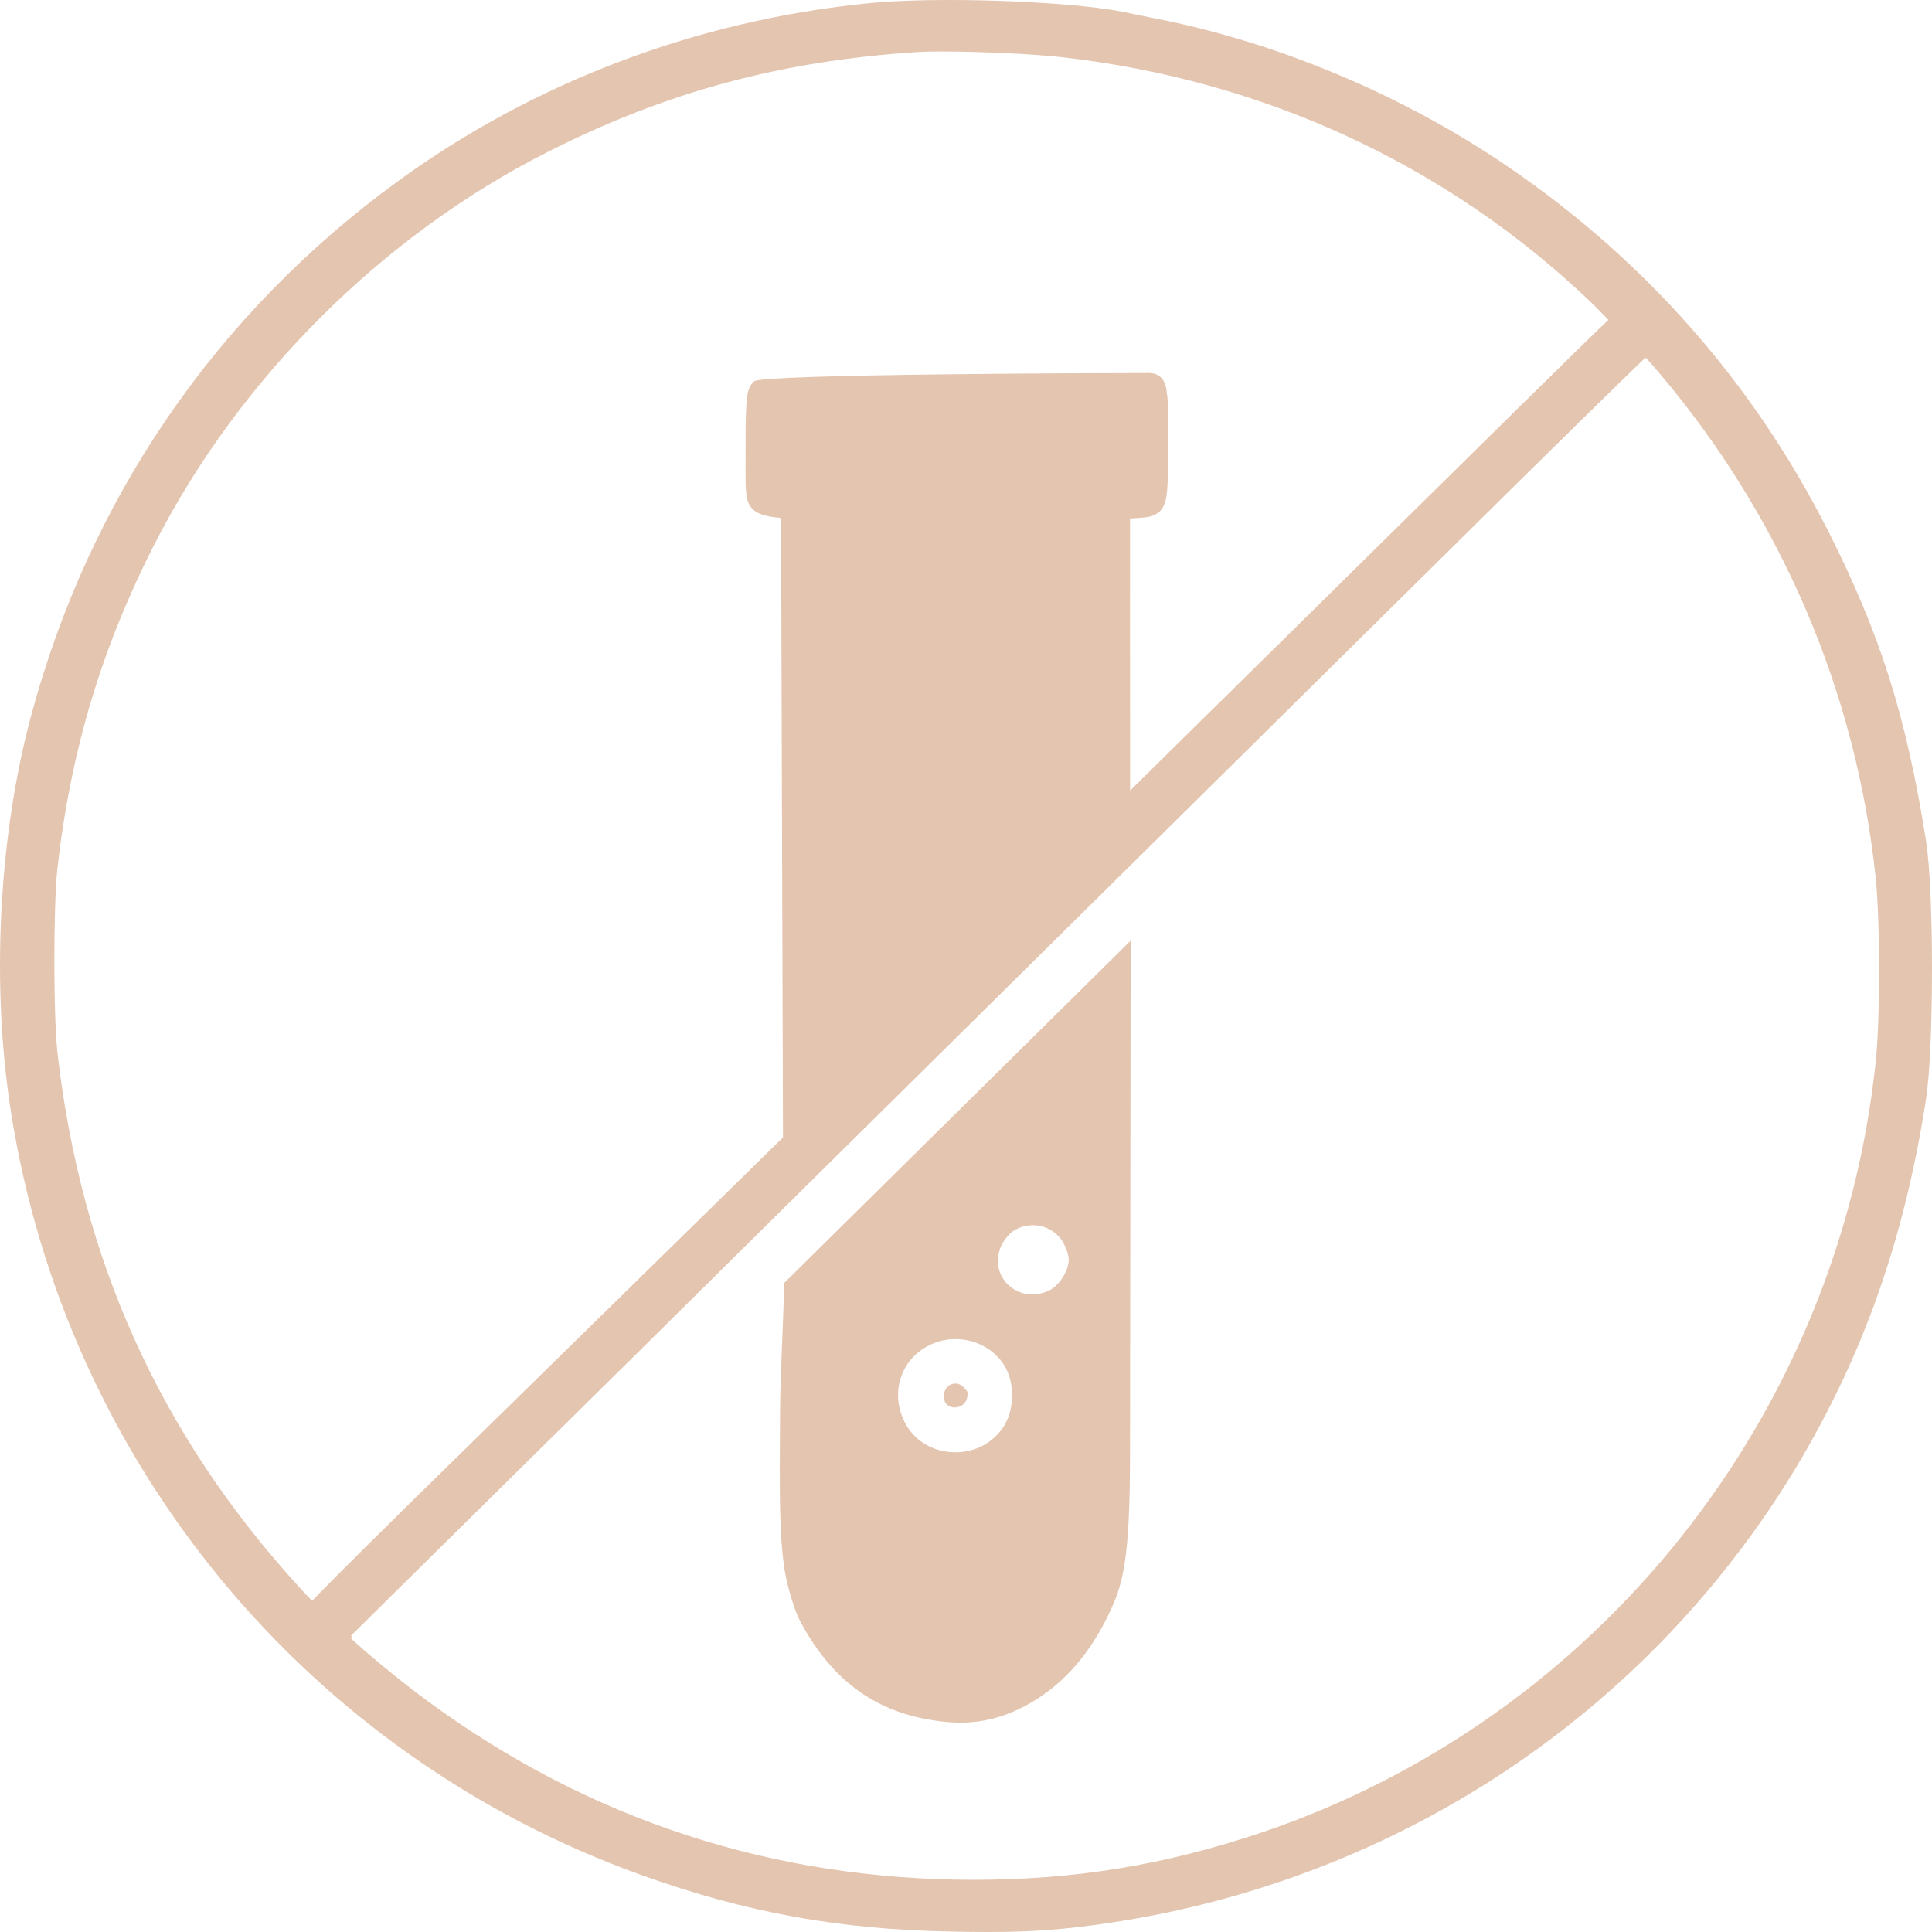 <svg width="70" height="70" viewBox="0 0 70 70" fill="none" xmlns="http://www.w3.org/2000/svg">
<g clip-path="url(#clip0_46_2374)">
<path d="M34.942 50.293C35.076 50.447 35.076 50.447 35.051 50.581L35.05 50.591C34.995 50.934 34.718 51.005 34.559 50.996C34.475 50.99 34.199 50.942 34.199 50.59C34.199 50.275 34.418 50.174 34.486 50.15C34.528 50.135 34.572 50.127 34.615 50.127C34.735 50.128 34.85 50.186 34.942 50.293ZM40.966 34.081L40.943 52.553C40.943 56.529 40.707 57.402 40.128 58.574C39.572 59.698 38.812 60.727 37.702 61.474C36.05 62.566 34.732 62.502 33.567 62.288C31.415 61.892 29.996 60.617 28.991 58.743C28.81 58.407 28.515 57.48 28.42 56.836C28.236 55.583 28.24 54.237 28.264 51.006C28.27 50.025 28.359 48.344 28.418 46.48C32.909 42.043 37.893 37.119 40.966 34.081ZM36.344 49.405C35.799 48.603 34.697 48.295 33.783 48.688L33.78 48.689C33.254 48.918 32.858 49.326 32.666 49.838C32.464 50.375 32.502 50.973 32.775 51.52C33.087 52.151 33.712 52.559 34.45 52.613C34.504 52.617 34.558 52.619 34.612 52.619C35.313 52.619 35.939 52.299 36.33 51.739C36.78 51.091 36.784 50.043 36.344 49.405ZM38.723 45.643C38.723 45.471 38.619 45.214 38.558 45.089C38.406 44.782 38.139 44.555 37.808 44.451C37.472 44.347 37.116 44.38 36.807 44.544C36.595 44.653 36.397 44.902 36.291 45.106C36.042 45.617 36.139 46.188 36.539 46.562C36.771 46.78 37.078 46.899 37.403 46.899C37.618 46.899 37.836 46.846 38.028 46.748C38.379 46.577 38.723 46.03 38.723 45.643ZM69.783 39.829C69.002 44.876 67.512 49.103 65.097 53.133C59.725 62.06 50.677 68.084 40.271 69.659C38.604 69.911 37.432 70 35.789 70C35.382 70 34.945 69.995 34.462 69.984C30.397 69.909 27.052 69.301 23.276 67.95C11.15 63.612 2.381 53 0.392 40.256C-0.321 35.675 -0.05 30.338 1.114 25.979C3.229 18.074 7.828 11.361 14.415 6.566C19.358 2.968 25.253 0.738 31.464 0.117C33.879 -0.128 38.606 0.029 40.656 0.423C40.982 0.49 41.484 0.595 41.804 0.657C46.292 1.526 50.875 3.455 54.709 6.089C59.64 9.468 63.509 13.873 66.209 19.18C68.126 22.966 69.061 25.918 69.783 30.458C70.072 32.259 70.073 37.953 69.783 39.829ZM11.308 58C12.155 57.118 14.454 54.856 14.761 54.553C16.431 52.92 28.369 41.212 28.369 41.212L28.299 18.77C27.921 18.731 27.5 18.664 27.305 18.475C26.965 18.169 27.014 17.81 27.014 16.117C27.014 14.259 27.064 14.07 27.323 13.817C27.599 13.549 40.073 13.515 41.644 13.515C42.27 13.515 42.272 14.224 42.272 14.224C42.358 14.557 42.319 16.282 42.319 16.306C42.319 17.997 42.306 18.394 41.852 18.646C41.656 18.755 41.303 18.764 40.943 18.787L40.945 28.644L54.852 14.937C56.794 13.024 57.942 11.9 58.276 11.59C58.128 11.432 57.91 11.21 57.618 10.926C52.414 5.965 45.794 2.902 38.479 2.072C37.515 1.96 35.525 1.865 34.131 1.865C33.784 1.865 33.483 1.871 33.256 1.884C28.287 2.206 24.143 3.326 19.824 5.515C13.848 8.537 8.665 13.71 5.603 19.706C3.684 23.461 2.564 27.196 2.08 31.461C1.931 32.871 1.931 36.739 2.081 38.139C2.933 45.618 5.778 51.932 10.779 57.436C10.99 57.67 11.168 57.857 11.308 58ZM67.962 31.829C67.258 25.076 64.544 18.739 60.112 13.507C59.919 13.278 59.752 13.092 59.622 12.954C59.336 13.215 56.207 16.286 55.159 17.319C55.159 17.319 31.203 40.995 28.47 43.7L28.458 43.711C25.749 46.392 23.186 48.928 23.186 48.928C20.134 51.946 13.693 58.29 12.715 59.268C12.727 59.279 12.741 59.288 12.755 59.299C12.739 59.315 12.717 59.337 12.702 59.352C13.262 59.871 14.482 60.897 15.558 61.68C21.37 65.935 27.991 68.098 35.241 68.109C38.958 68.109 42.194 67.578 45.735 66.388C57.895 62.264 66.62 51.302 67.962 38.459C68.124 36.89 68.124 33.42 67.962 31.829Z" fill="#E4C5B0"/>
</g>
<defs>
<clipPath id="clip0_46_2374">
<rect width="70" height="70" fill="white"/>
</clipPath>
</defs>
</svg>
